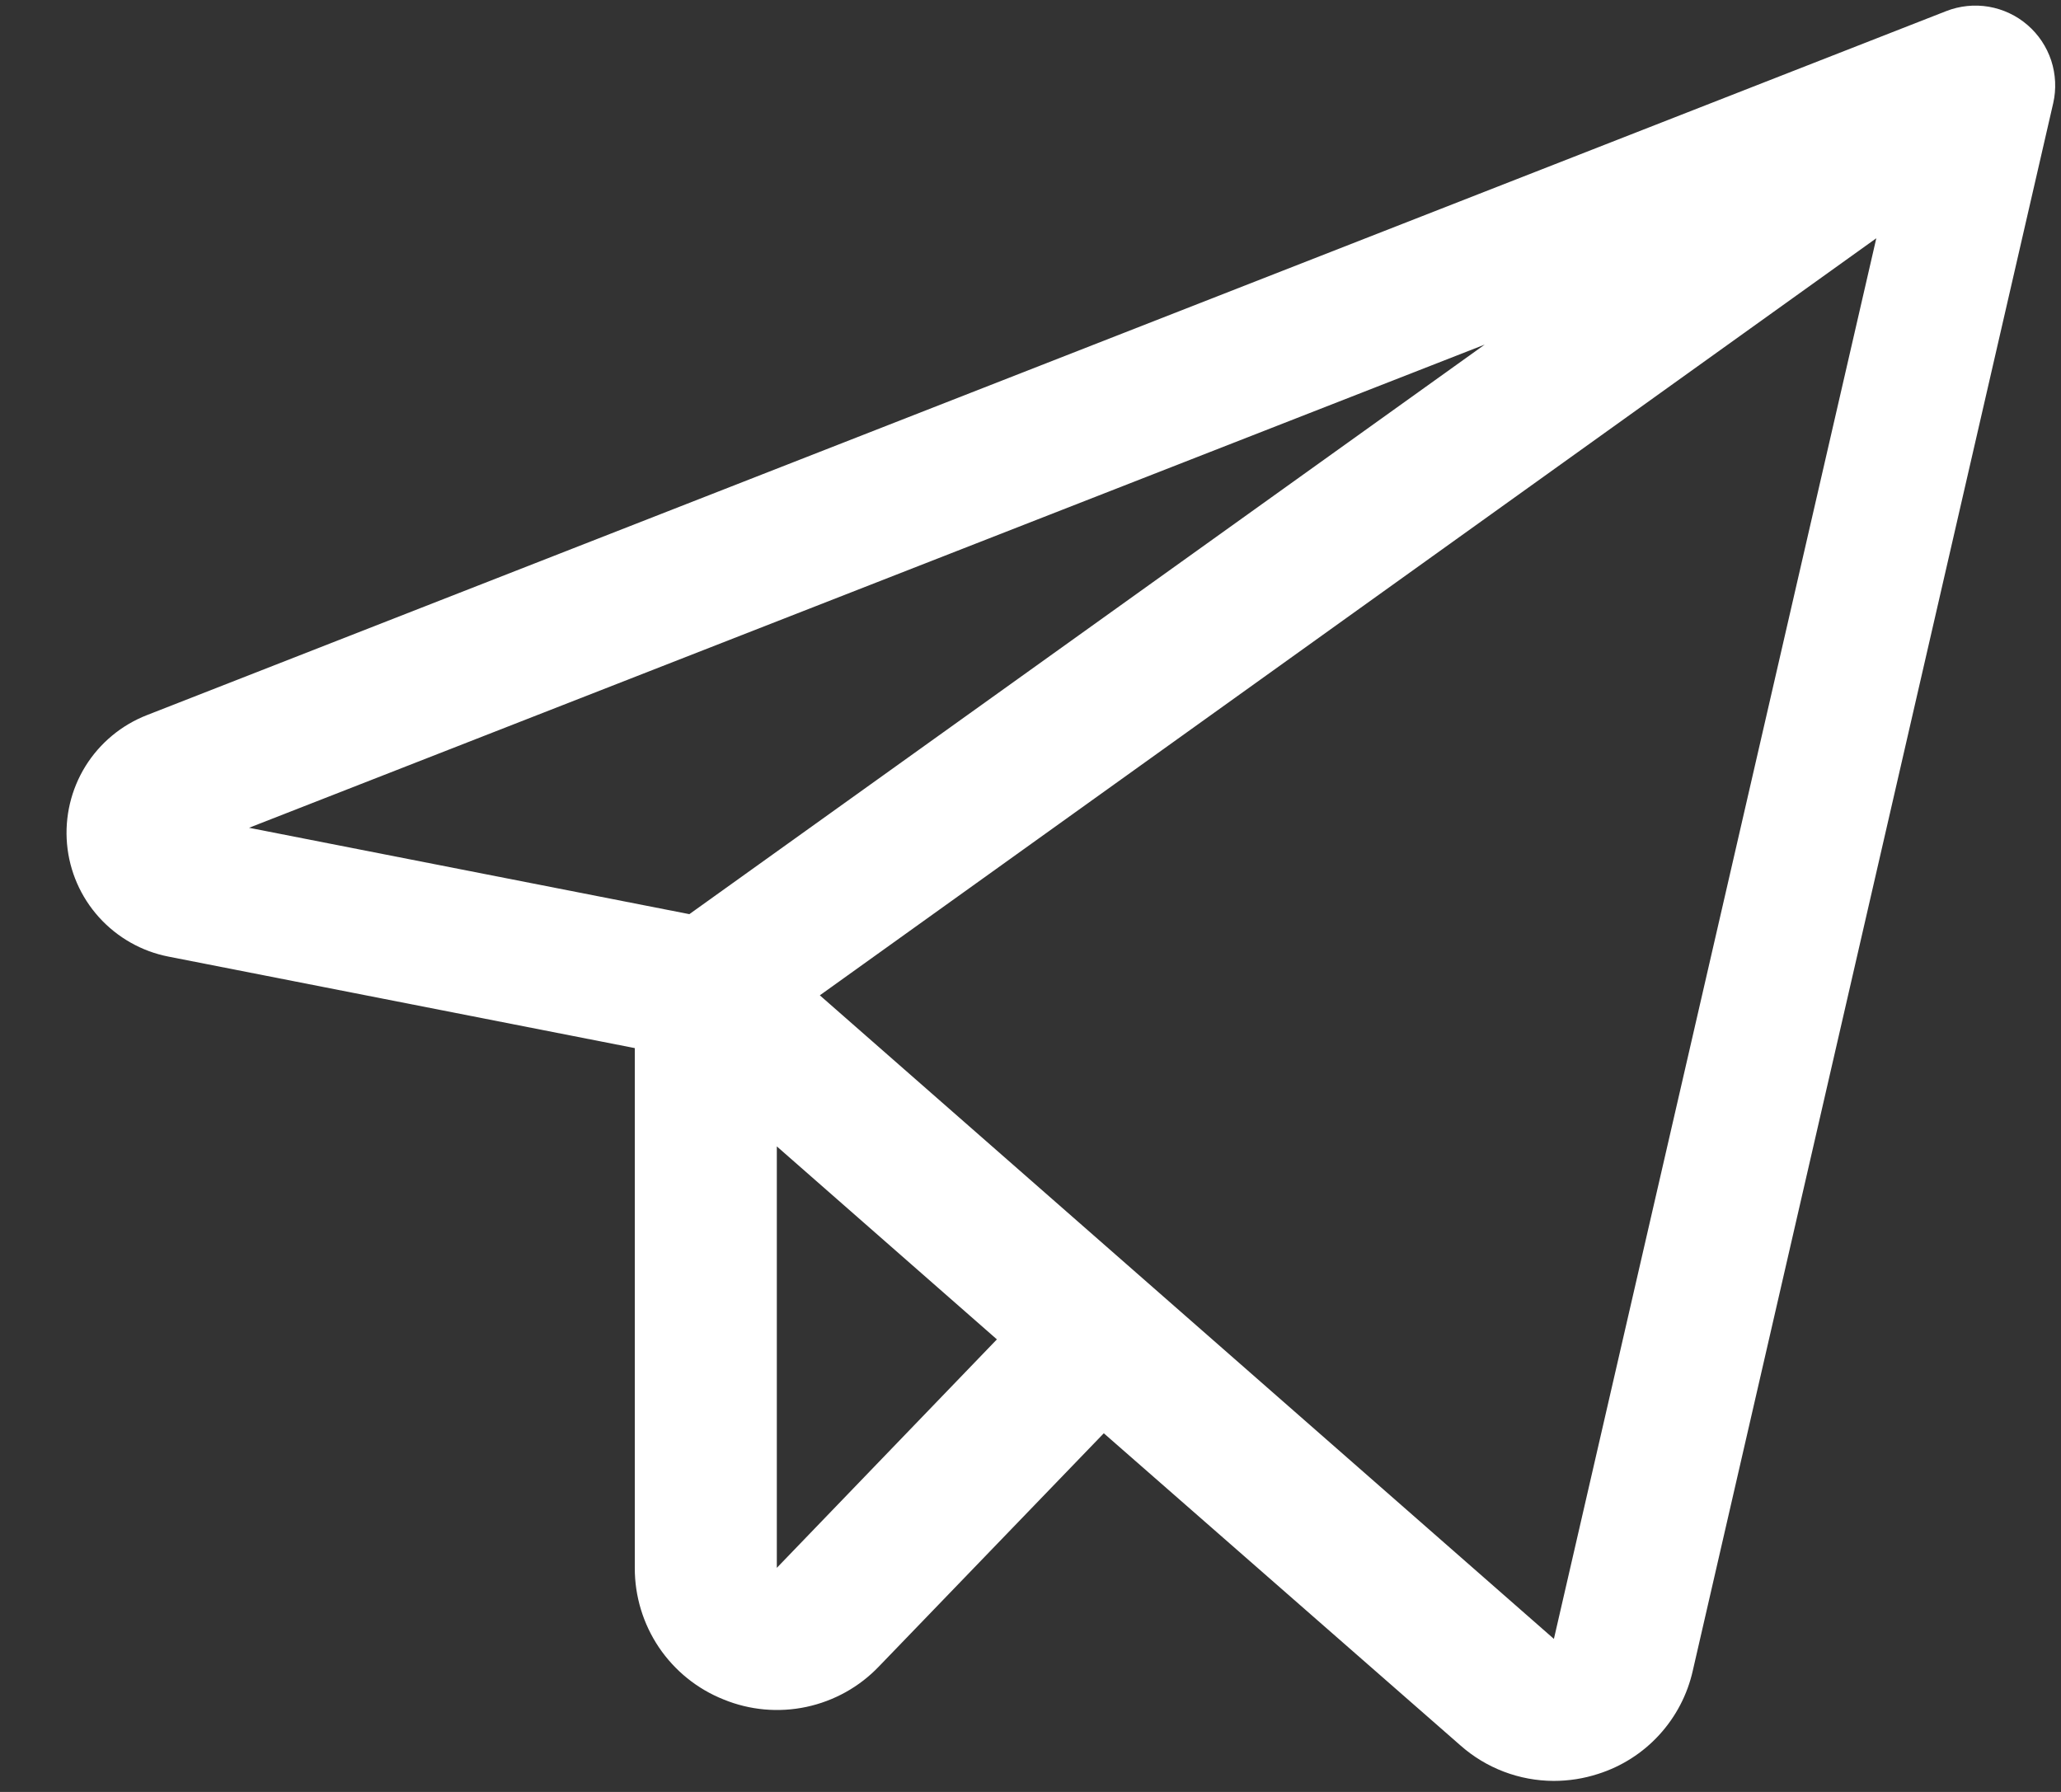 <svg width="23" height="20" viewBox="0 0 23 20" fill="none" xmlns="http://www.w3.org/2000/svg">
<rect x="0" y="0" width="23" height="20" fill="#333333" stroke="none"/>
<path d="M22.626 0.279C22.504 0.173 22.354 0.103 22.194 0.075C22.034 0.048 21.87 0.065 21.719 0.124L1.641 7.981C1.356 8.092 1.115 8.292 0.954 8.551C0.793 8.811 0.721 9.116 0.748 9.42C0.775 9.724 0.9 10.011 1.105 10.238C1.309 10.464 1.582 10.619 1.881 10.677L7.084 11.698L7.084 17.499C7.083 17.815 7.177 18.124 7.353 18.386C7.53 18.648 7.781 18.851 8.075 18.968C8.367 19.088 8.689 19.117 8.999 19.051C9.308 18.985 9.591 18.828 9.809 18.599L12.318 15.997L16.298 19.481C16.585 19.735 16.955 19.876 17.339 19.877C17.507 19.877 17.674 19.851 17.834 19.799C18.096 19.716 18.331 19.566 18.516 19.364C18.702 19.161 18.831 18.914 18.891 18.646L22.913 1.152C22.949 0.994 22.941 0.83 22.891 0.676C22.84 0.522 22.749 0.385 22.626 0.279ZM16.569 3.846L7.693 10.203L2.779 9.239L16.569 3.846ZM8.669 17.499L8.669 12.795L11.125 14.949L8.669 17.499ZM17.341 18.292L9.149 11.109L20.939 2.659L17.341 18.292Z" fill="white"/>
</svg>
